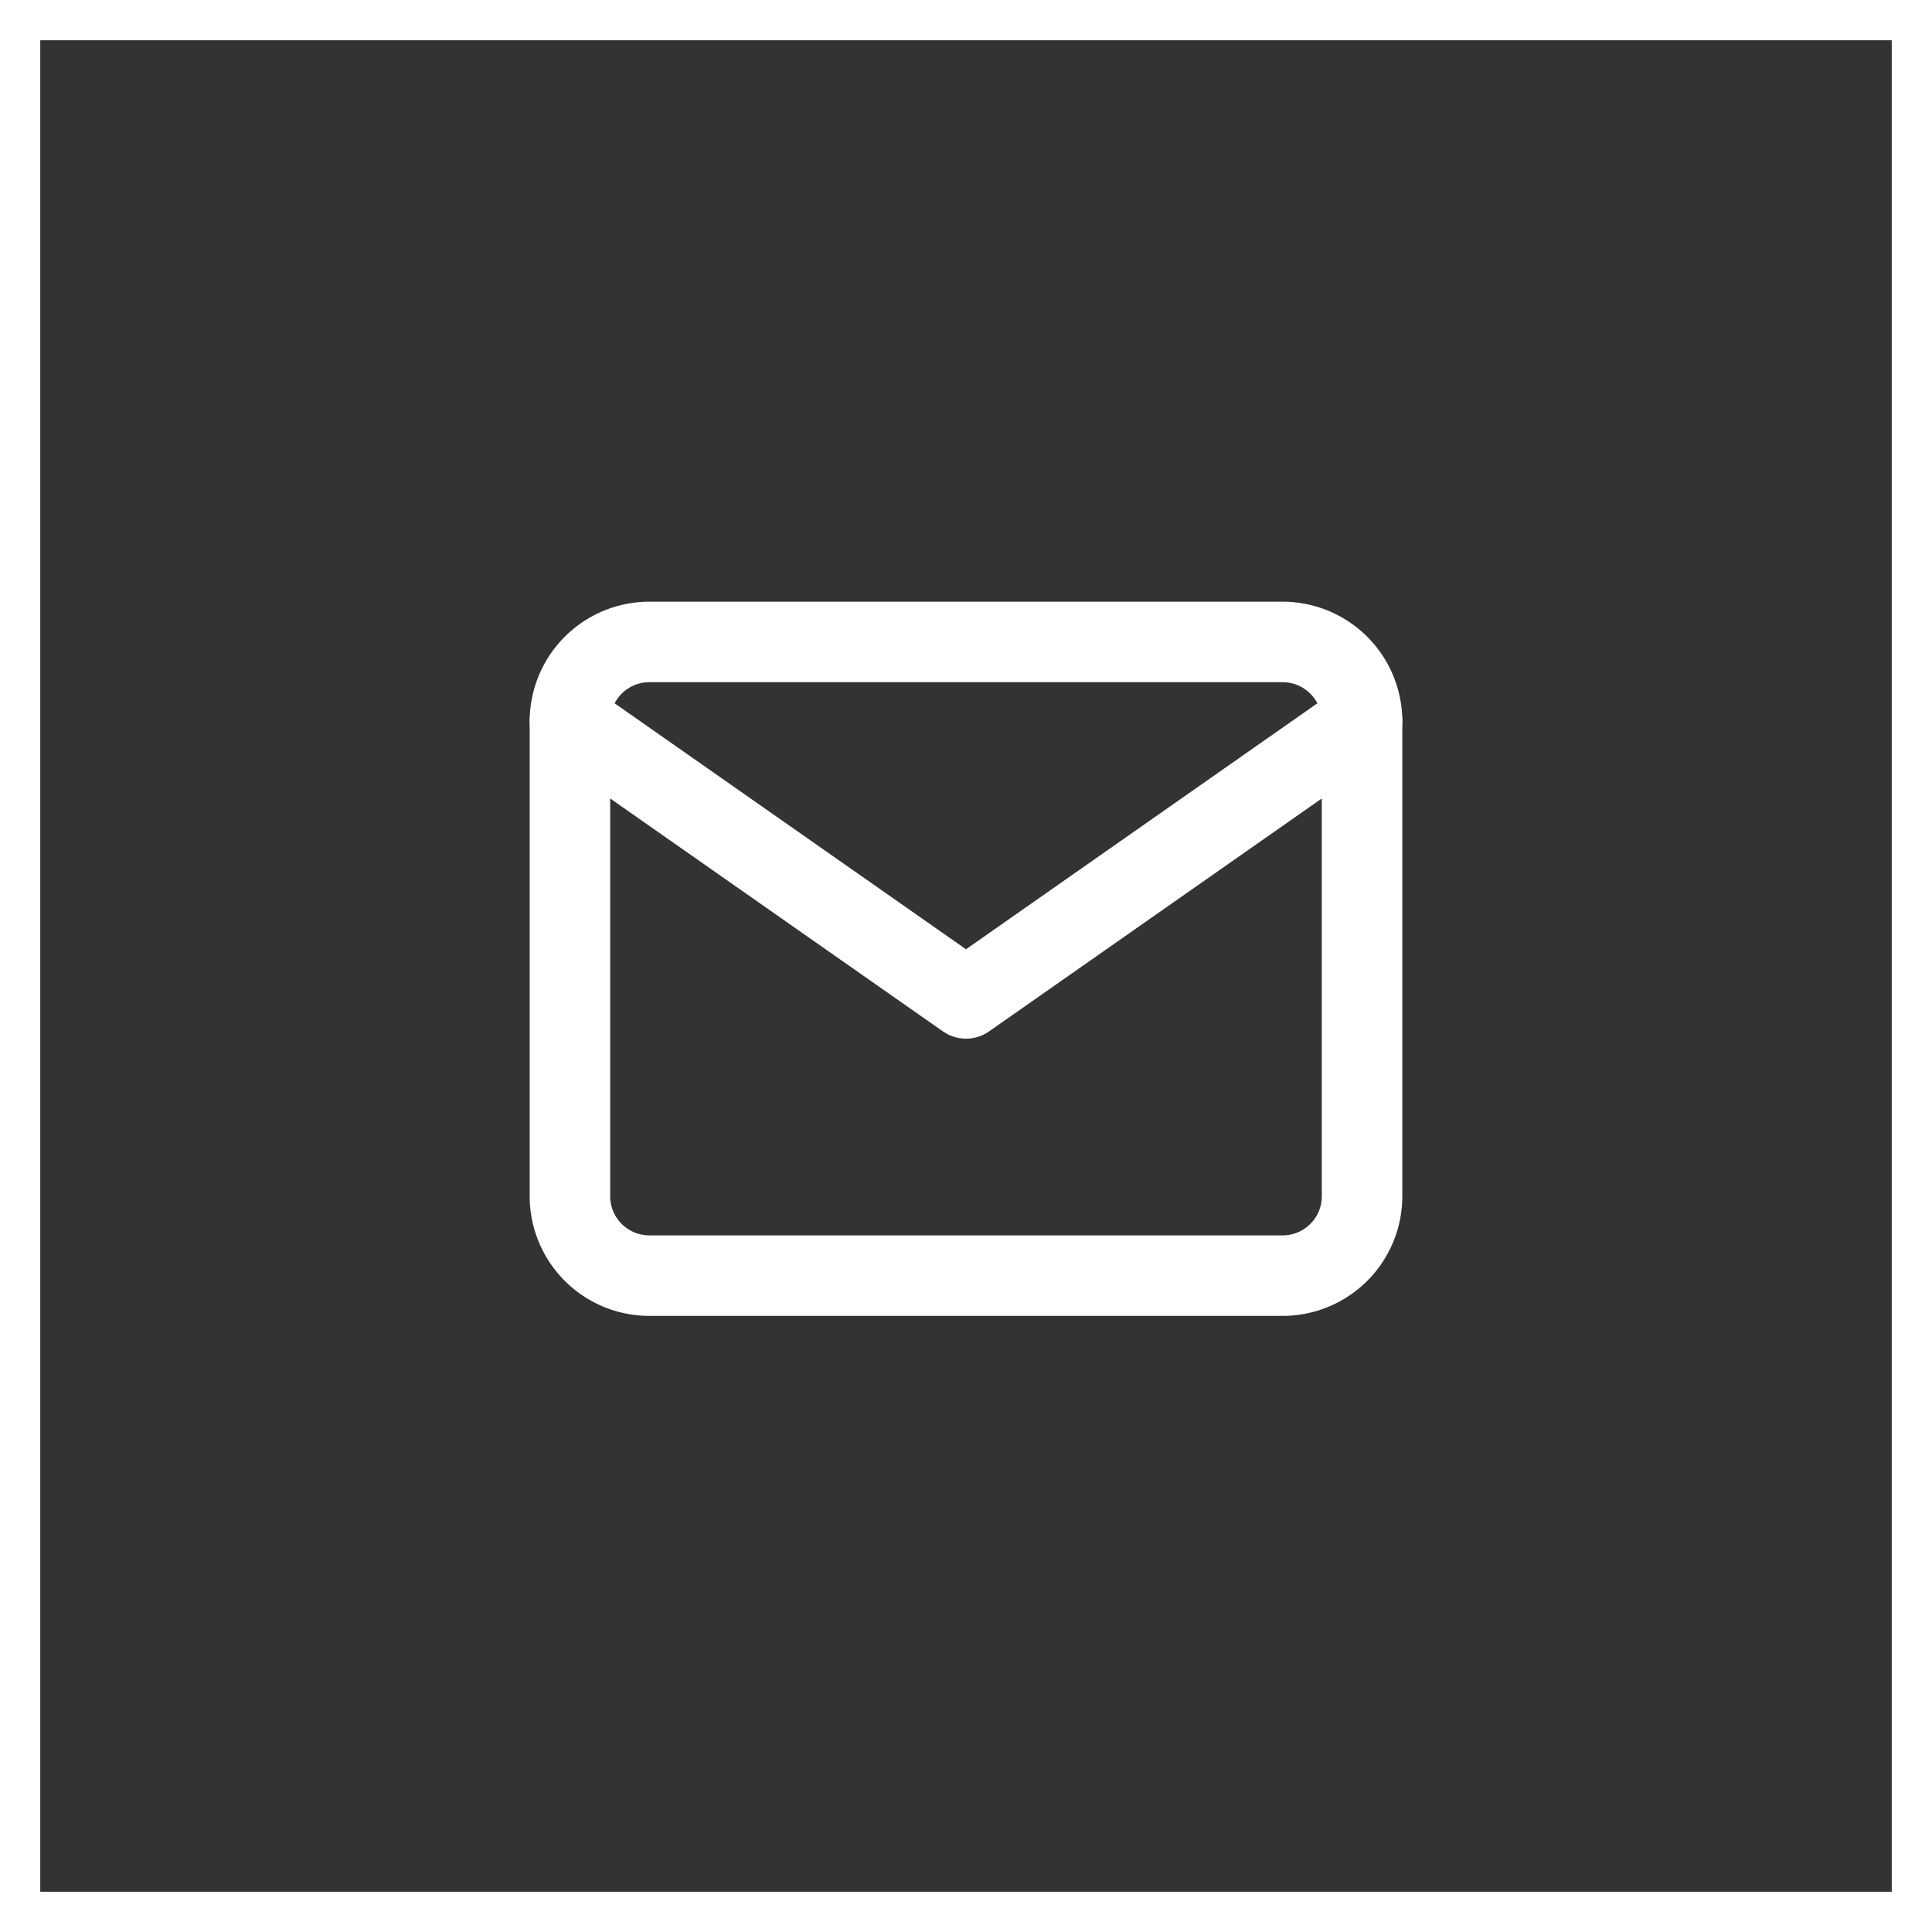 <svg id="组_73" data-name="组 73" xmlns="http://www.w3.org/2000/svg" width="48" height="48" viewBox="0 0 48 48">
  <rect x="0" y="0" width="48" height="48" fill="#333333" stroke="none"/>
  <g id="Icon_feather-mail" data-name="Icon feather-mail" transform="translate(14.16 15.949)">
    <path id="路径_99" data-name="路径 99" d="M4.968,6H20.712A1.974,1.974,0,0,1,22.68,7.968V19.776a1.974,1.974,0,0,1-1.968,1.968H4.968A1.974,1.974,0,0,1,3,19.776V7.968A1.974,1.974,0,0,1,4.968,6Z" transform="translate(-3 -6)" fill="none" stroke="#fff" stroke-linecap="round" stroke-linejoin="round" stroke-width="2"/>
    <path id="路径_100" data-name="路径 100" d="M22.68,9l-9.84,6.888L3,9" transform="translate(-3 -7.032)" fill="none" stroke="#fff" stroke-linecap="round" stroke-linejoin="round" stroke-width="2"/>
  </g>
  <g id="矩形_18" data-name="矩形 18" fill="none" stroke="#fff" stroke-width="1">
    <rect width="48" height="48" stroke="none"/>
    <rect x="0.5" y="0.5" width="47" height="47" fill="none"/>
  </g>
</svg>
